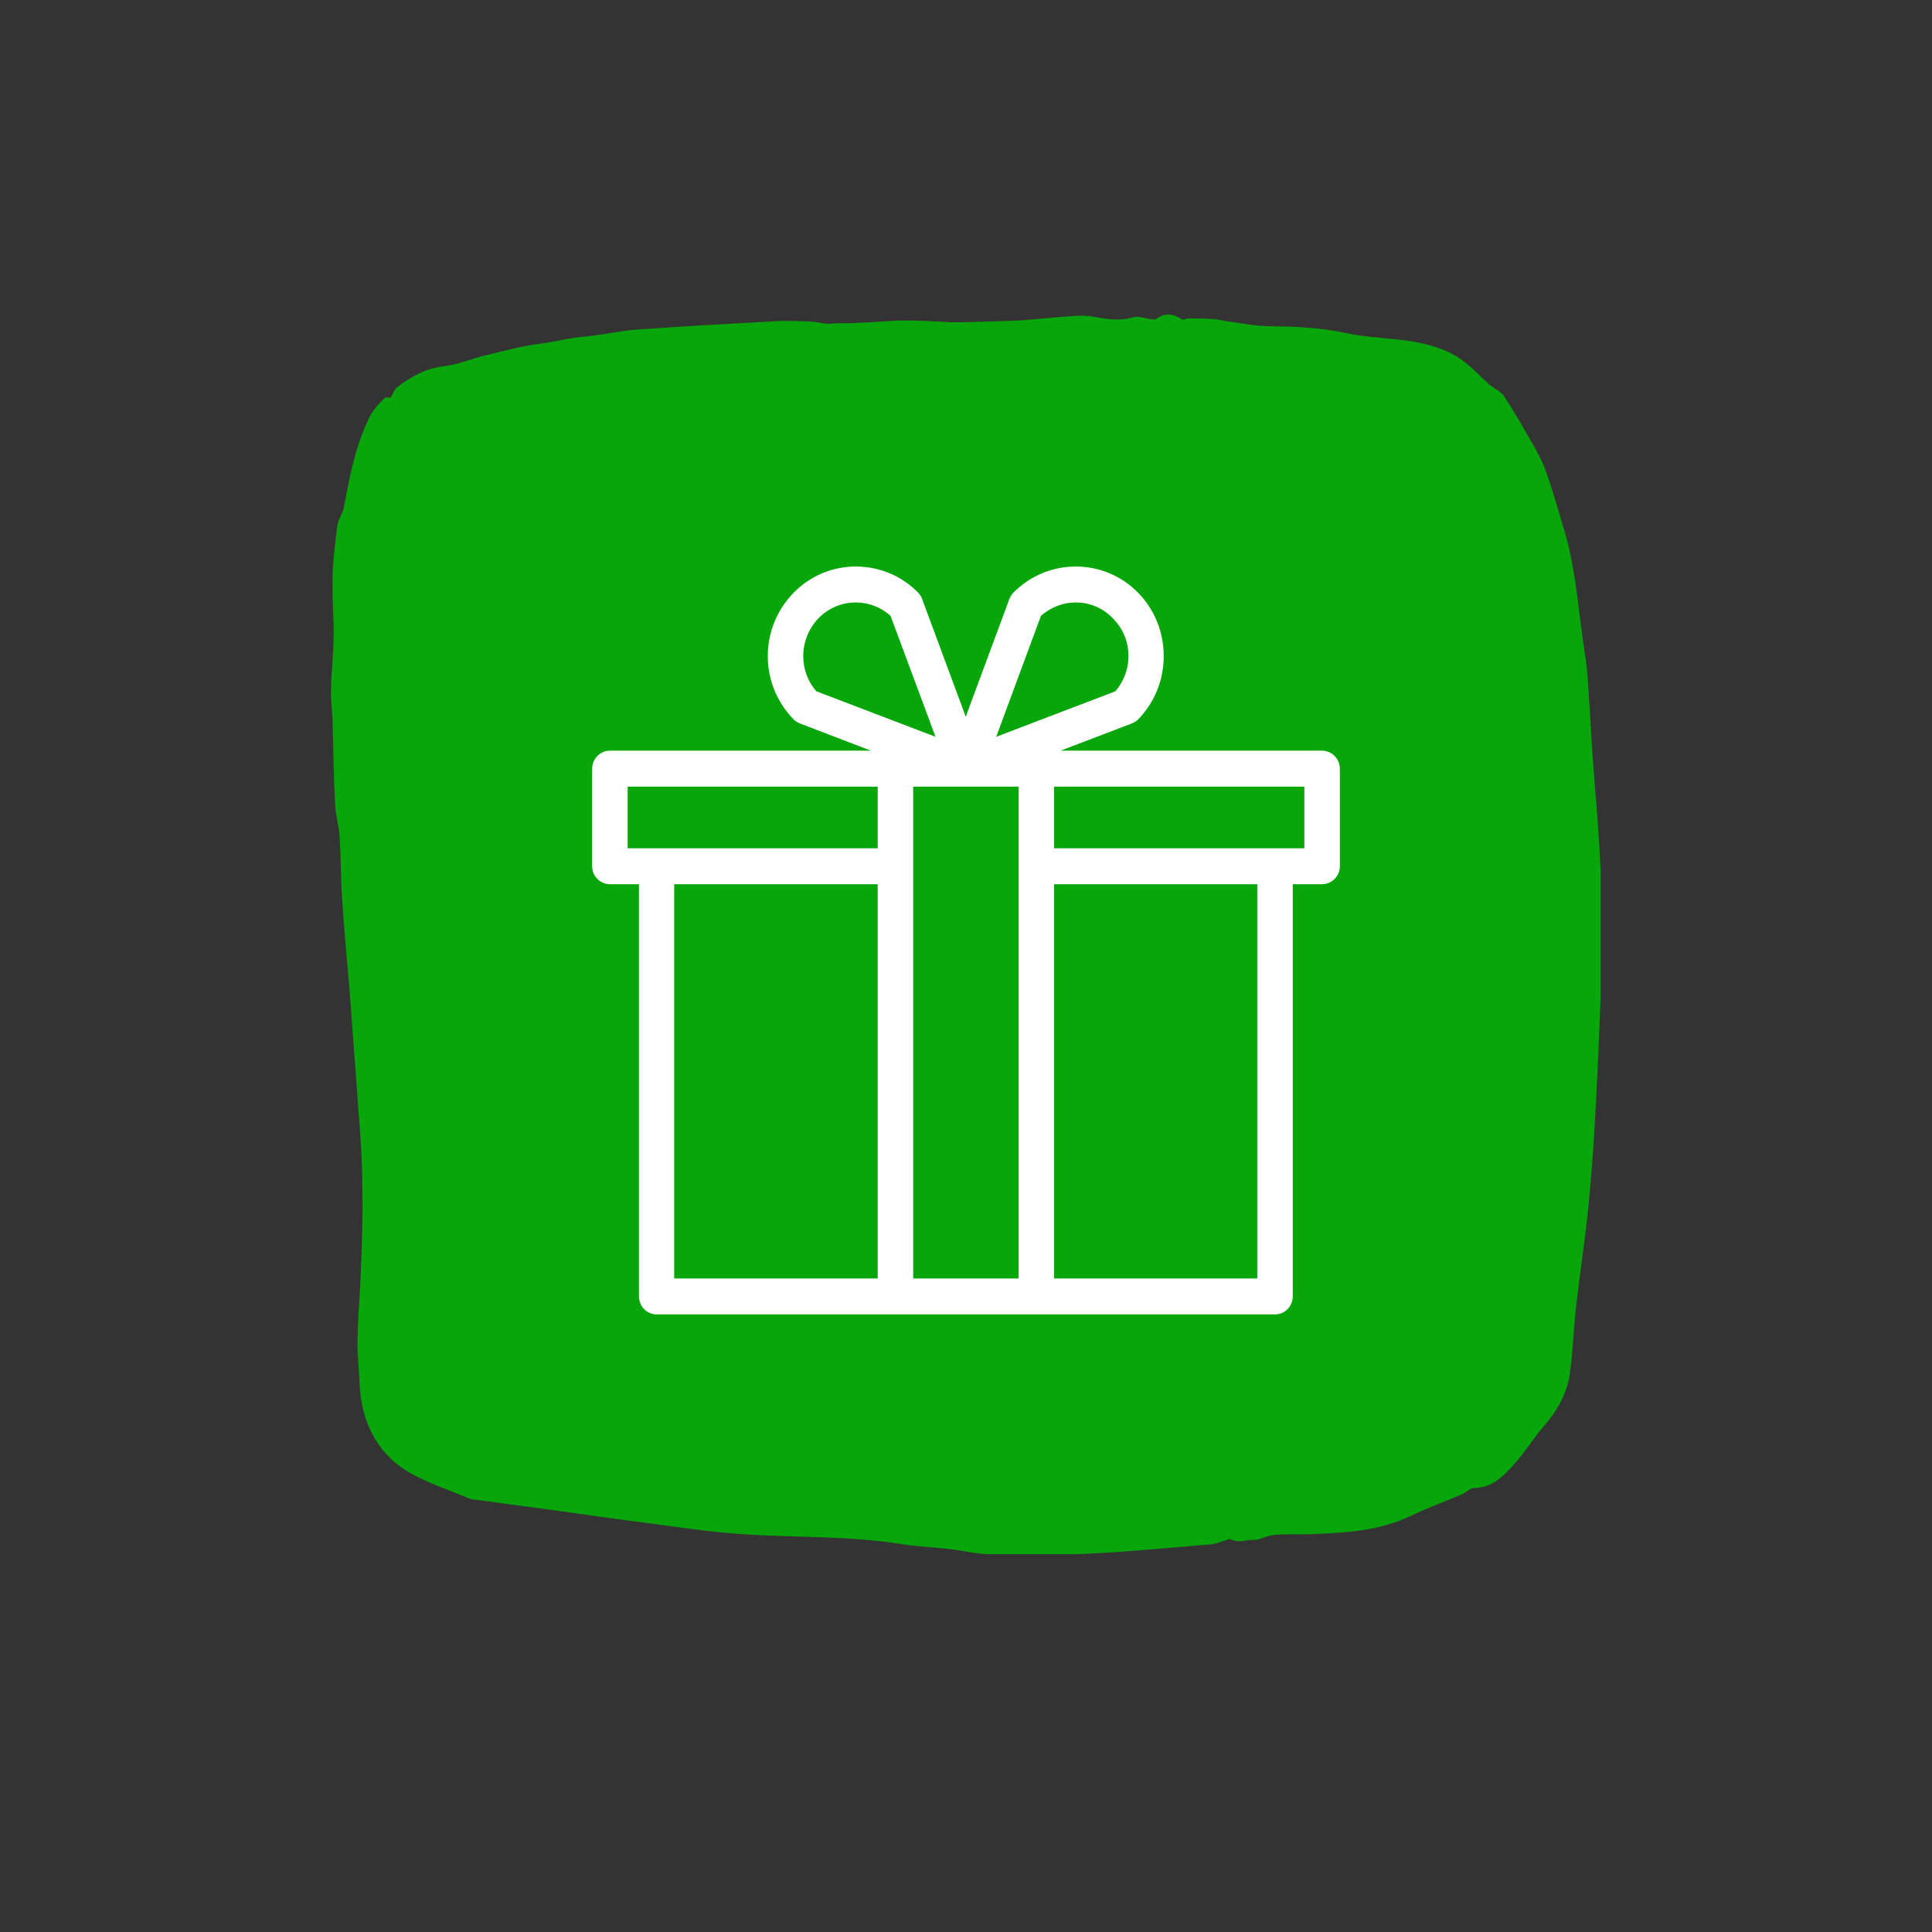 <svg xmlns="http://www.w3.org/2000/svg" xmlns:xlink="http://www.w3.org/1999/xlink" width="40" zoomAndPan="magnify" viewBox="0 0 30 30" height="40" preserveAspectRatio="xMidYMid meet" version="1.0"><rect x="0" y="0" width="30" height="30" fill="#333333" stroke="none"/><defs><clipPath id="b5f4b12d1b"><path d="M 5.082 4.828 L 24.906 4.828 L 24.906 24.184 L 5.082 24.184 Z M 5.082 4.828 " clip-rule="nonzero"/></clipPath><clipPath id="c191750dfd"><path d="M 19.094 23.898 C 18.98 23.93 18.891 23.973 18.805 23.98 C 18.305 24.023 17.812 24.066 17.316 24.102 C 17.059 24.117 16.805 24.133 16.551 24.137 C 16.277 24.148 16 24.164 15.73 24.152 C 15.473 24.148 15.211 24.133 14.965 24.086 C 14.641 24.027 14.316 24.027 14 23.977 C 13.172 23.844 12.332 23.879 11.504 23.82 C 11.035 23.789 10.566 23.719 10.102 23.656 C 9.57 23.59 9.043 23.512 8.508 23.438 C 8.117 23.387 7.723 23.332 7.336 23.281 C 7.324 23.281 7.312 23.277 7.305 23.277 C 6.977 23.137 6.629 23.027 6.328 22.848 C 5.82 22.535 5.602 22.035 5.582 21.449 C 5.574 21.246 5.551 21.051 5.551 20.848 C 5.555 20.566 5.574 20.293 5.59 20.016 C 5.633 19.199 5.652 18.379 5.59 17.559 C 5.535 16.82 5.48 16.09 5.426 15.352 C 5.387 14.879 5.34 14.414 5.312 13.941 C 5.289 13.629 5.297 13.312 5.273 13 C 5.266 12.824 5.207 12.652 5.203 12.477 C 5.18 12.051 5.176 11.621 5.164 11.191 C 5.16 11.023 5.133 10.855 5.141 10.691 C 5.145 10.434 5.176 10.172 5.18 9.914 C 5.188 9.613 5.156 9.312 5.164 9.016 C 5.164 8.73 5.203 8.449 5.238 8.164 C 5.25 8.066 5.32 7.977 5.34 7.879 C 5.43 7.391 5.523 6.902 5.75 6.453 C 5.805 6.352 5.887 6.266 5.965 6.188 C 5.992 6.16 6.055 6.176 6.066 6.176 C 6.105 6.109 6.125 6.043 6.168 6.012 C 6.391 5.84 6.625 5.715 6.914 5.684 C 7.133 5.656 7.344 5.562 7.562 5.512 C 7.828 5.449 8.094 5.375 8.367 5.34 C 8.617 5.309 8.855 5.242 9.109 5.223 C 9.367 5.199 9.629 5.137 9.895 5.117 C 10.609 5.066 11.332 5.027 12.047 4.988 C 12.223 4.977 12.398 4.988 12.578 4.992 C 12.664 4.996 12.754 5.02 12.848 5.027 C 12.887 5.035 12.93 5.02 12.973 5.02 C 13.094 5.02 13.227 5.02 13.352 5.012 C 13.59 5.004 13.832 4.977 14.07 4.977 C 14.305 4.977 14.539 4.992 14.773 5.004 L 14.957 5.004 C 15.242 4.992 15.523 4.992 15.809 4.977 C 16.086 4.961 16.355 4.926 16.629 4.91 C 16.758 4.898 16.895 4.898 17.023 4.926 C 17.223 4.961 17.406 4.984 17.605 4.926 C 17.68 4.906 17.77 4.941 17.855 4.953 C 17.891 4.957 17.934 4.969 17.953 4.953 C 18.094 4.848 18.223 4.875 18.359 4.961 C 18.375 4.973 18.414 4.945 18.445 4.945 C 18.57 4.945 18.695 4.945 18.824 4.953 C 18.918 4.957 19.008 4.988 19.102 4.996 C 19.301 5.023 19.512 5.066 19.719 5.066 C 20.105 5.07 20.496 5.086 20.879 5.168 C 21.238 5.246 21.605 5.246 21.969 5.309 C 22.188 5.348 22.41 5.414 22.598 5.523 C 22.801 5.637 22.957 5.824 23.137 5.98 C 23.207 6.035 23.305 6.078 23.352 6.148 C 23.484 6.348 23.605 6.555 23.723 6.762 C 23.812 6.914 23.902 7.07 23.969 7.223 C 24.039 7.406 24.098 7.594 24.156 7.785 C 24.242 8.086 24.348 8.387 24.402 8.699 C 24.488 9.133 24.527 9.582 24.59 10.023 C 24.613 10.168 24.637 10.312 24.648 10.457 C 24.68 10.871 24.699 11.281 24.727 11.699 C 24.762 12.211 24.812 12.719 24.84 13.234 C 24.867 13.727 24.887 14.227 24.875 14.723 C 24.859 15.555 24.82 16.379 24.777 17.211 C 24.75 17.723 24.715 18.23 24.664 18.742 C 24.613 19.25 24.535 19.754 24.477 20.262 C 24.434 20.613 24.426 20.969 24.379 21.316 C 24.336 21.633 24.18 21.91 23.973 22.145 C 23.801 22.344 23.668 22.566 23.492 22.758 C 23.336 22.93 23.164 23.102 22.895 23.105 C 22.832 23.105 22.773 23.168 22.711 23.199 C 22.449 23.312 22.172 23.41 21.914 23.535 C 21.434 23.766 20.922 23.801 20.406 23.82 C 20.211 23.832 20.008 23.816 19.812 23.832 C 19.711 23.836 19.617 23.883 19.527 23.906 C 19.484 23.914 19.441 23.91 19.395 23.914 C 19.332 23.922 19.27 23.938 19.207 23.93 C 19.148 23.922 19.105 23.898 19.094 23.898 Z M 19.094 23.898 " clip-rule="nonzero"/></clipPath><clipPath id="1e67a4a128"><path d="M 9.195 8.797 L 20.805 8.797 L 20.805 20.41 L 9.195 20.41 Z M 9.195 8.797 " clip-rule="nonzero"/></clipPath></defs><g clip-path="url(#b5f4b12d1b)"><g clip-path="url(#c191750dfd)"><path fill="#07a60a" d="M 5.133 4.879 L 24.855 4.879 L 24.855 24.133 L 5.133 24.133 Z M 5.133 4.879 " fill-opacity="1" fill-rule="nonzero"/></g></g><g clip-path="url(#1e67a4a128)"><path fill="#ffffff" d="M 20.527 11.656 L 16.469 11.656 L 17.574 11.234 C 17.609 11.219 17.645 11.199 17.672 11.172 C 17.93 10.906 18.07 10.559 18.07 10.188 C 18.07 9.816 17.93 9.469 17.672 9.203 C 17.414 8.941 17.07 8.797 16.703 8.797 C 16.34 8.797 15.996 8.941 15.734 9.203 C 15.707 9.234 15.688 9.266 15.672 9.305 L 14.996 11.129 L 14.32 9.305 C 14.309 9.266 14.285 9.234 14.258 9.203 C 14 8.941 13.656 8.797 13.289 8.797 C 12.926 8.797 12.582 8.941 12.324 9.203 C 12.066 9.469 11.922 9.816 11.922 10.188 C 11.922 10.559 12.066 10.906 12.324 11.172 C 12.352 11.199 12.383 11.219 12.422 11.234 L 13.523 11.656 L 9.473 11.656 C 9.32 11.656 9.195 11.781 9.195 11.938 L 9.195 13.453 C 9.195 13.605 9.32 13.73 9.473 13.73 L 9.922 13.73 L 9.922 20.129 C 9.922 20.285 10.043 20.41 10.195 20.41 L 19.801 20.41 C 19.949 20.41 20.074 20.285 20.074 20.129 L 20.074 13.73 L 20.527 13.73 C 20.68 13.73 20.805 13.605 20.805 13.453 L 20.805 11.938 C 20.805 11.781 20.68 11.656 20.527 11.656 Z M 16.164 9.562 C 16.316 9.43 16.504 9.355 16.703 9.355 C 16.922 9.355 17.129 9.441 17.281 9.602 C 17.438 9.758 17.523 9.965 17.523 10.188 C 17.523 10.391 17.449 10.582 17.32 10.734 L 15.469 11.441 Z M 12.473 10.188 C 12.473 9.965 12.559 9.758 12.711 9.598 C 12.867 9.441 13.07 9.355 13.289 9.355 C 13.492 9.355 13.68 9.43 13.828 9.562 L 14.527 11.441 L 12.676 10.734 C 12.543 10.582 12.473 10.391 12.473 10.188 Z M 9.746 12.215 L 13.629 12.215 L 13.629 13.172 L 9.746 13.172 Z M 10.469 13.73 L 13.629 13.73 L 13.629 19.852 L 10.469 19.852 Z M 14.18 19.852 L 14.18 12.215 L 15.816 12.215 L 15.816 19.852 Z M 19.523 19.852 L 16.367 19.852 L 16.367 13.73 L 19.523 13.73 Z M 20.254 13.172 L 16.367 13.172 L 16.367 12.215 L 20.254 12.215 Z M 20.254 13.172 " fill-opacity="1" fill-rule="nonzero"/></g></svg>